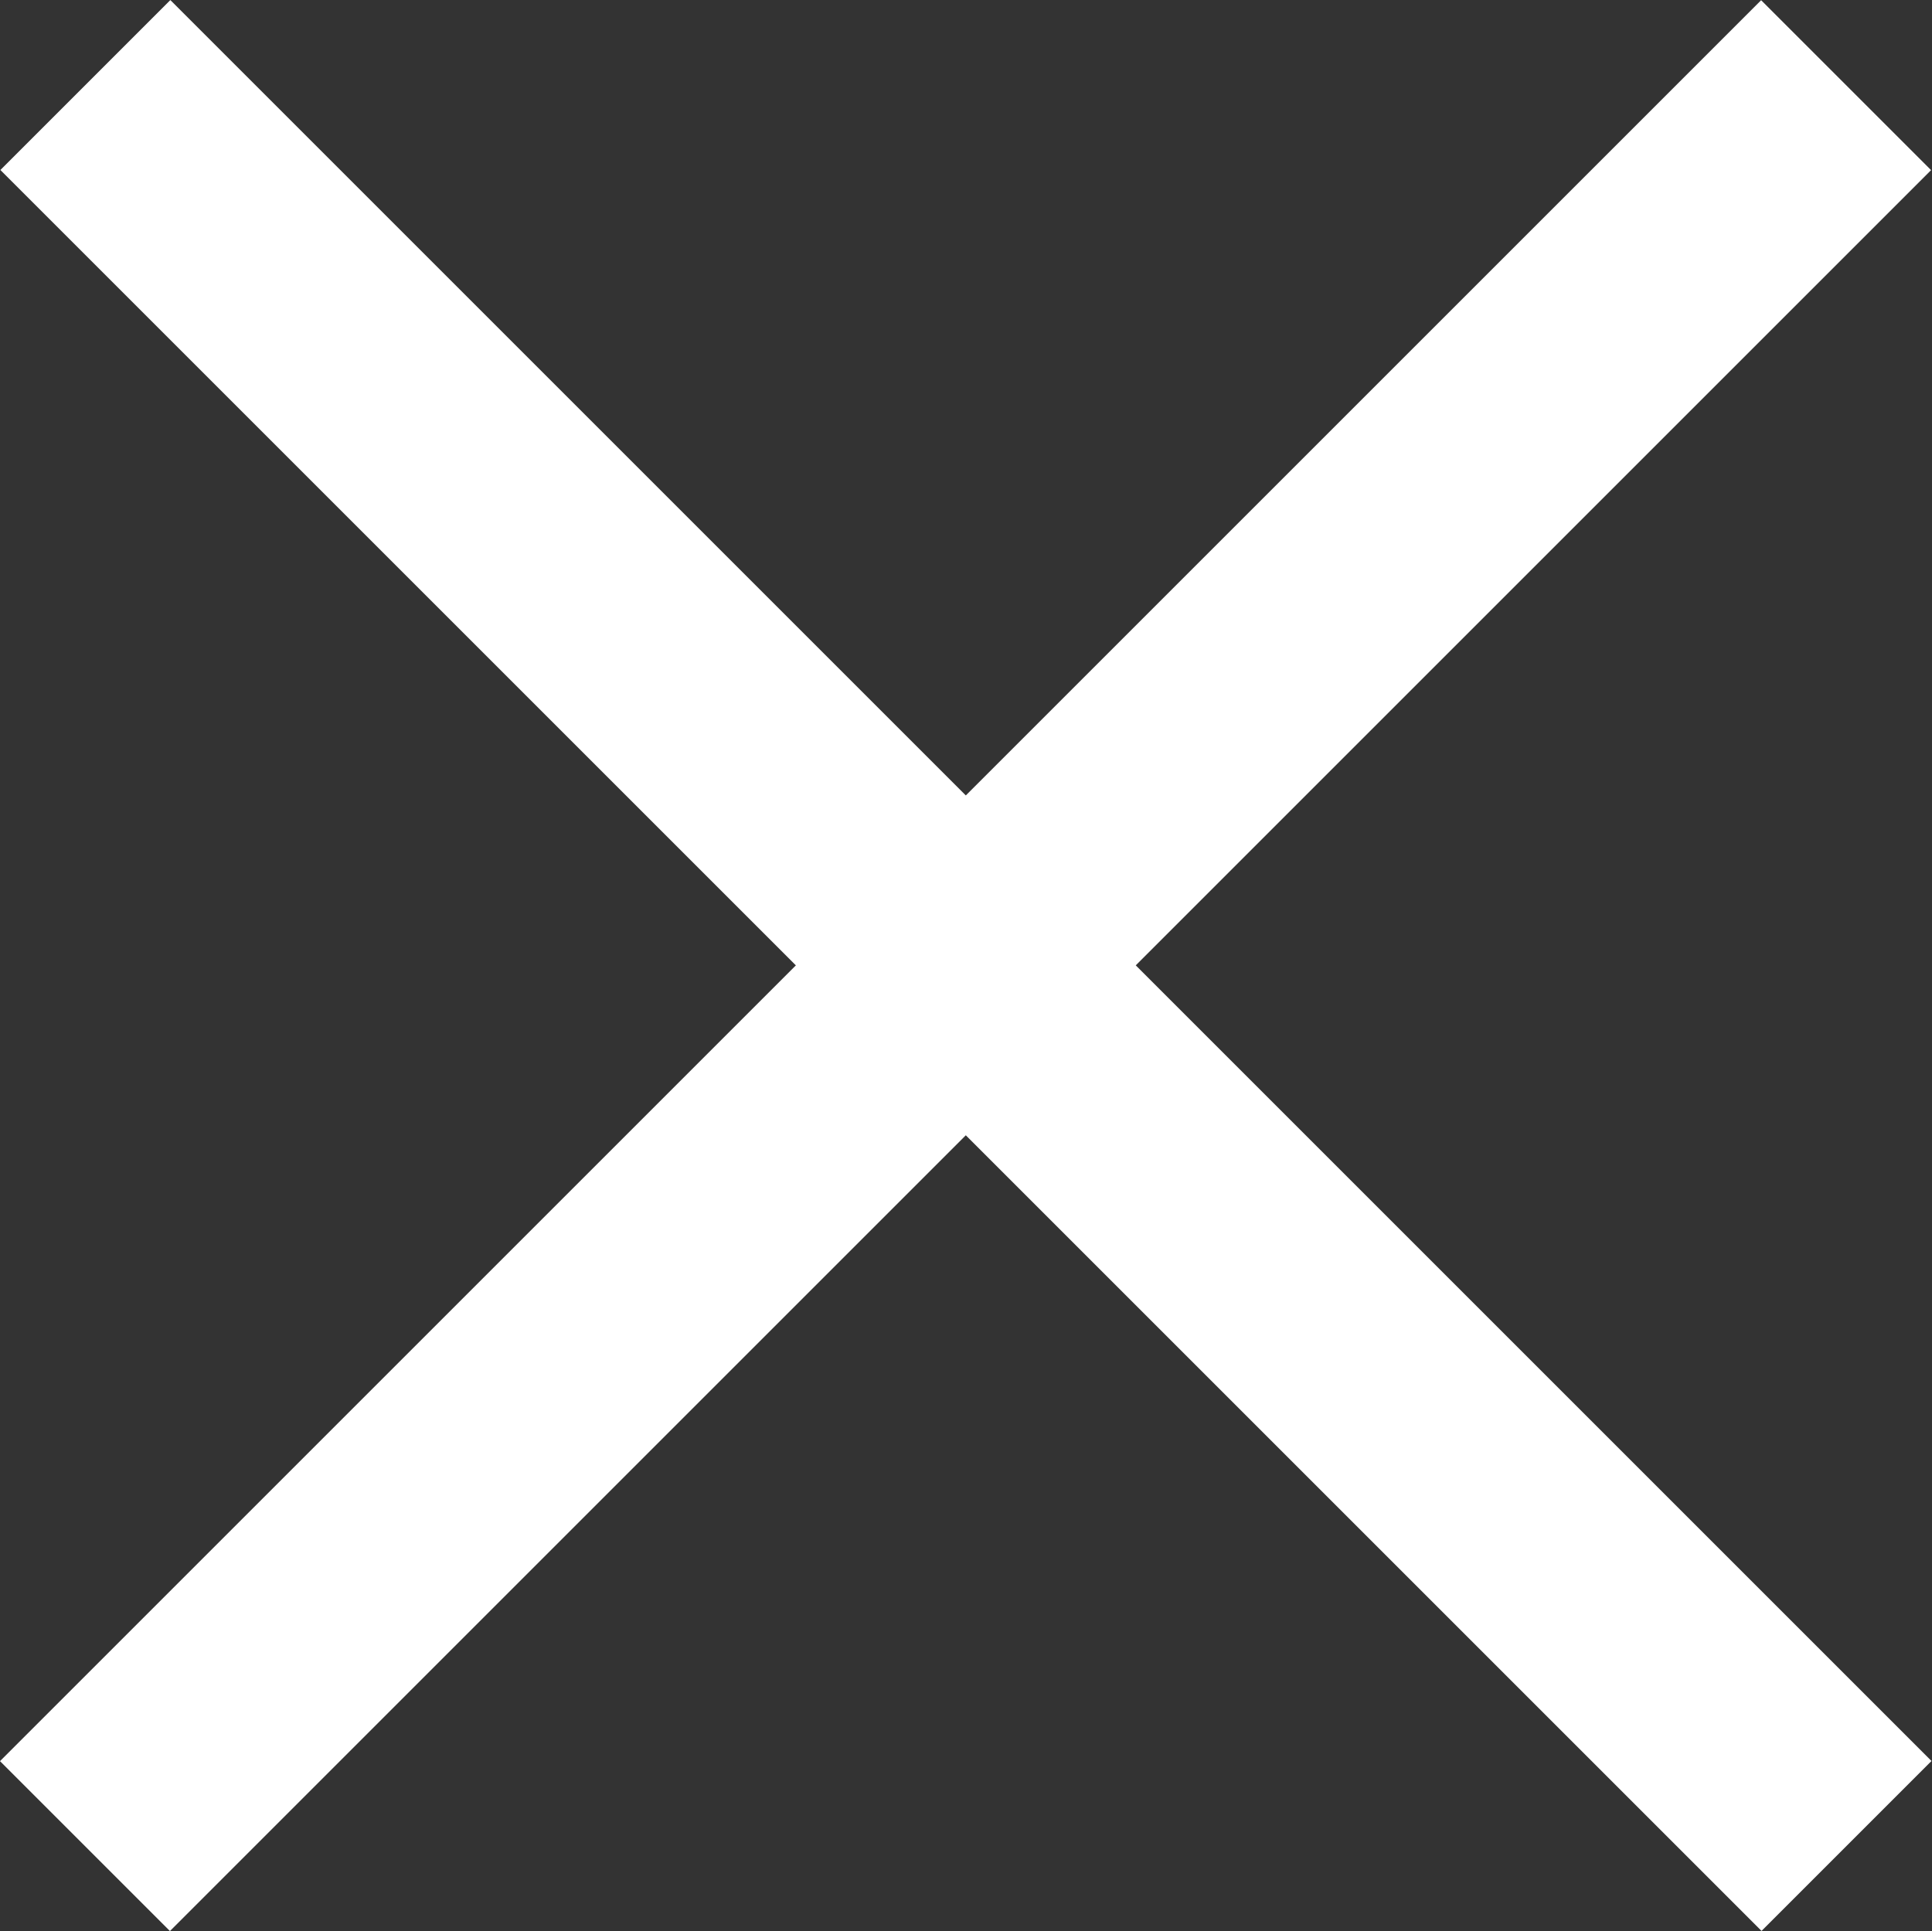 <svg xmlns="http://www.w3.org/2000/svg" width="24" height="23.991" viewBox="0 0 24 23.991"><rect x="0" y="0" width="24" height="23.991" fill="#333333" stroke="none"/><g transform="translate(0.007 -0.063)"><g transform="translate(-0.007 0.065)"><g transform="translate(0 0)"><rect width="30.944" height="2.986" transform="matrix(0.707, -0.707, 0.707, 0.707, 0, 21.878)" fill="#fff"/></g></g><g transform="translate(-0.002 0.063)"><g transform="translate(0 0)"><rect width="2.986" height="30.944" transform="matrix(0.707, -0.707, 0.707, 0.707, 0, 2.112)" fill="#fff"/></g></g></g></svg>